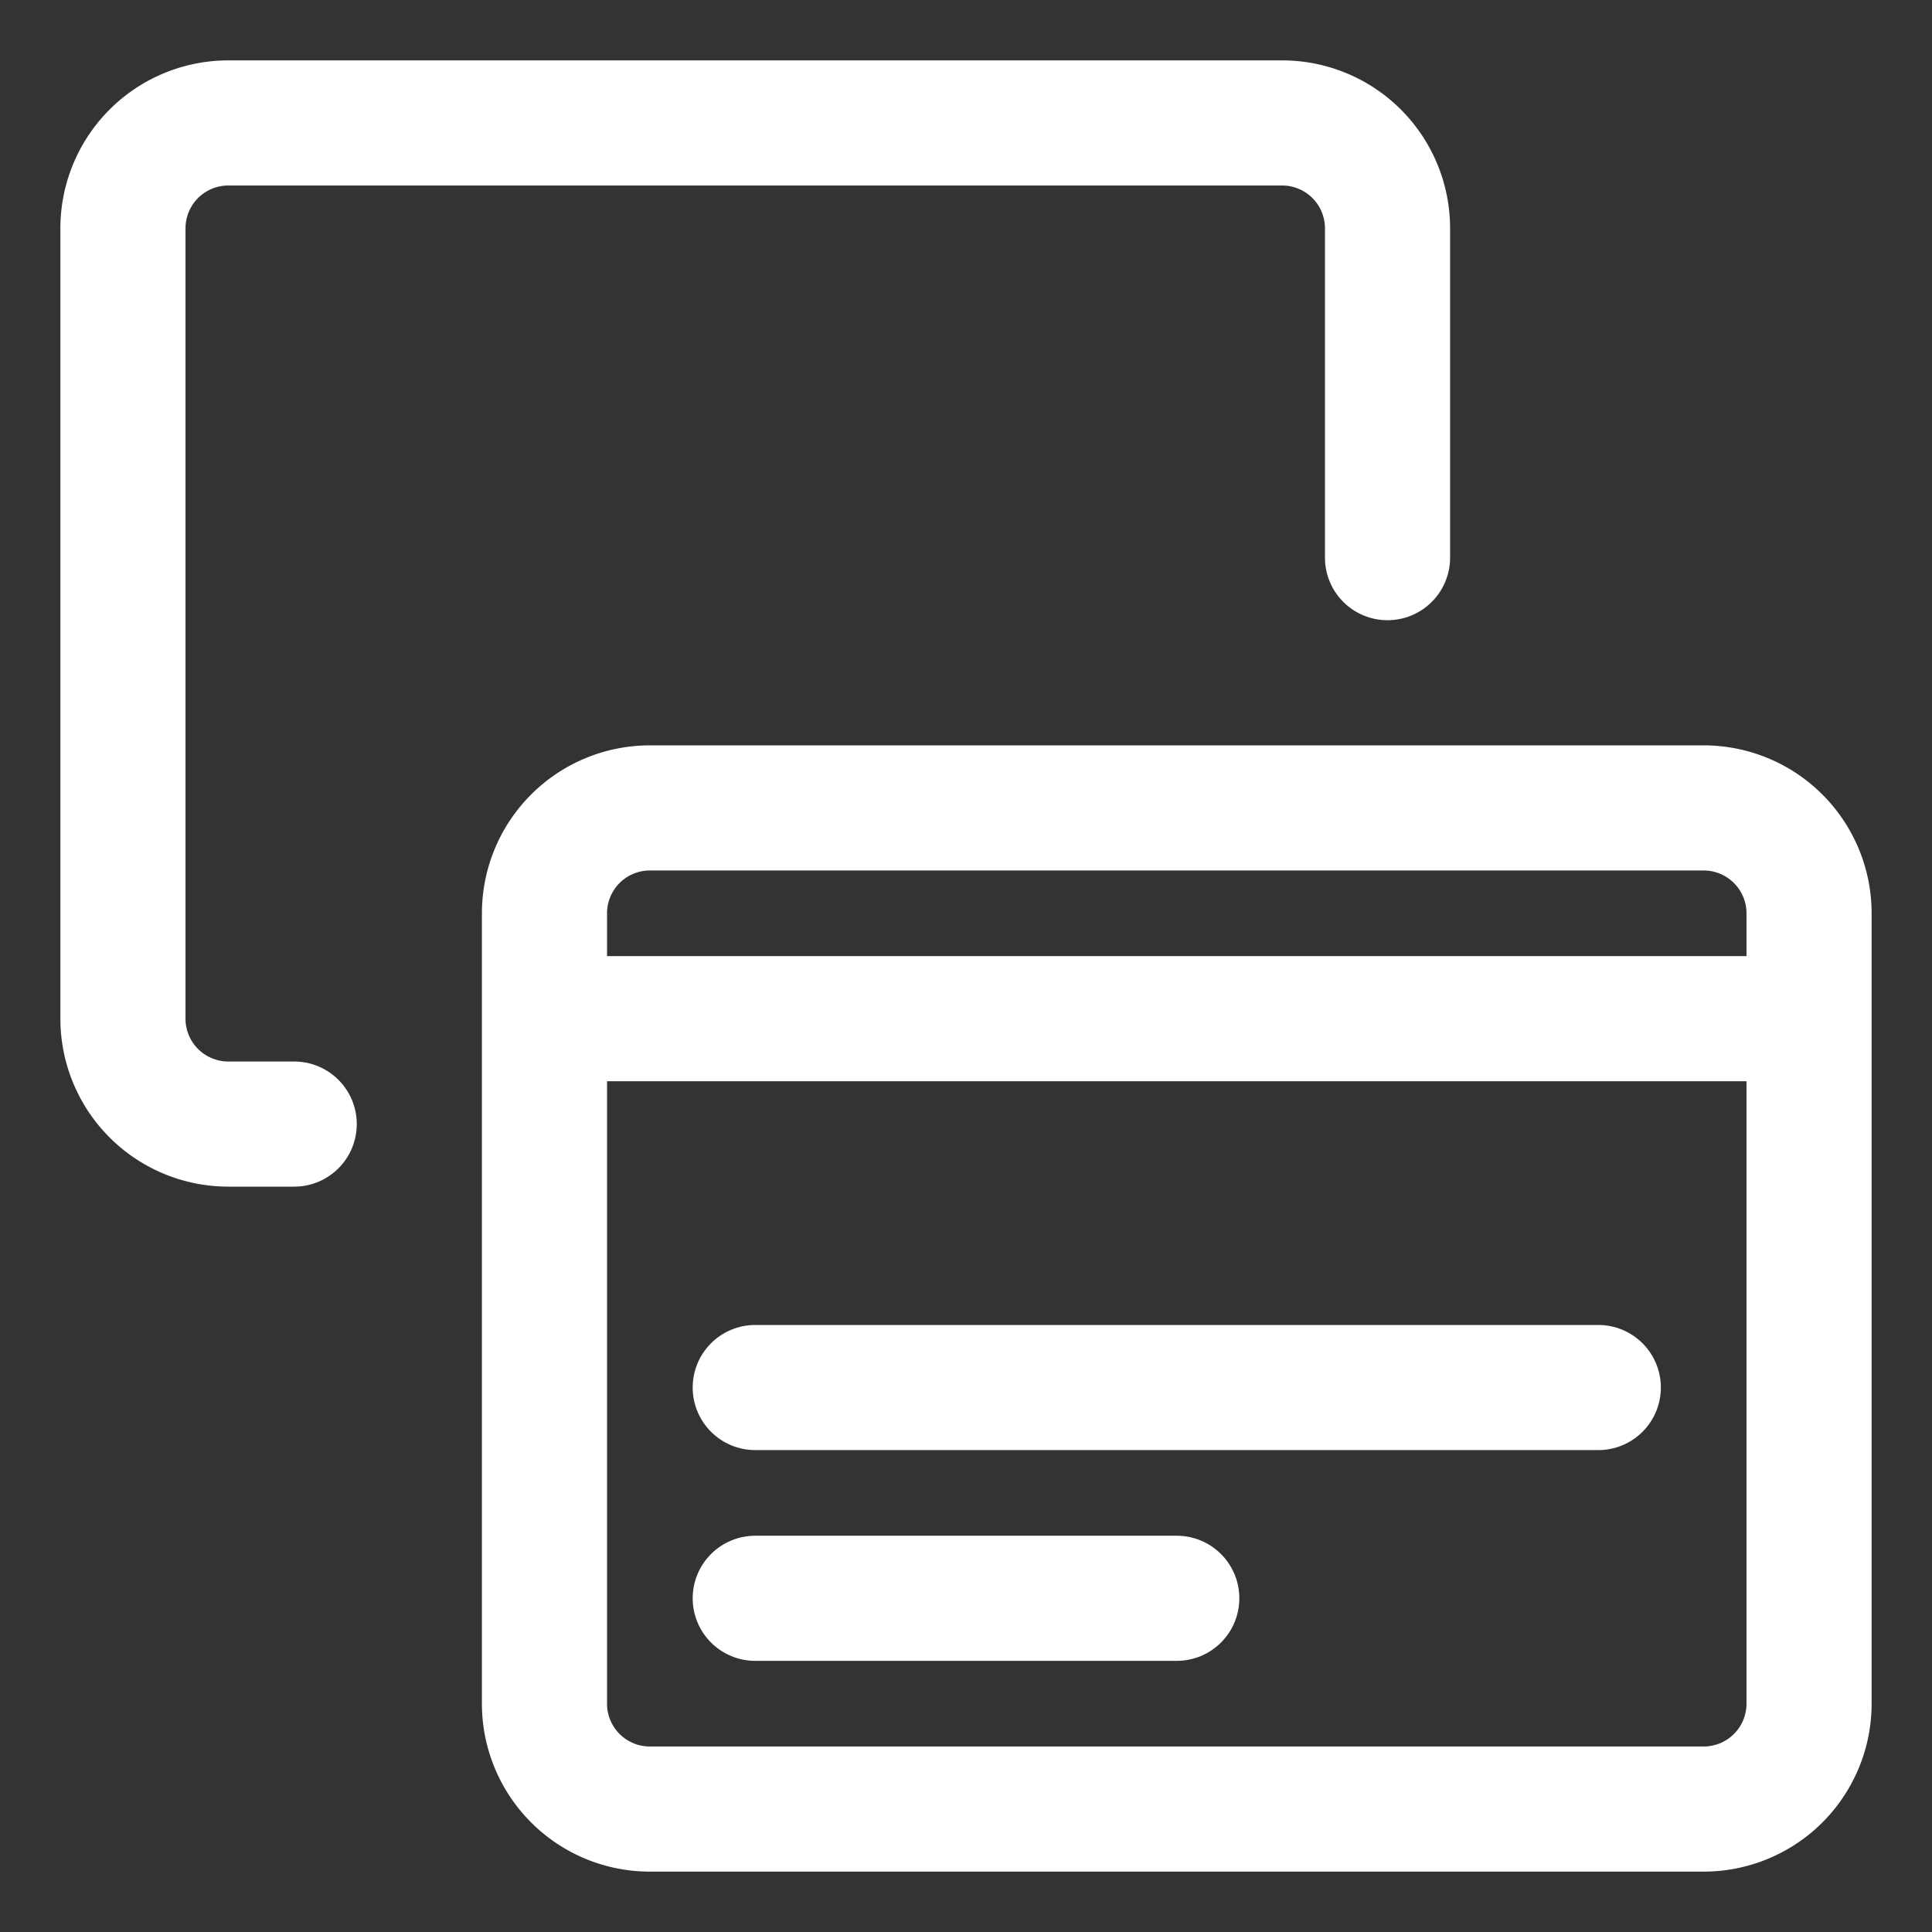 <svg xmlns="http://www.w3.org/2000/svg" xmlns:xlink="http://www.w3.org/1999/xlink" width="55" height="55" viewBox="0 0 55 55"><rect x="0" y="0" width="55" height="55" fill="#333333" stroke="none"/><defs><style>.a,.c{fill:none;}.b{clip-path:url(#a);}.c{stroke:#fff;stroke-linecap:round;stroke-linejoin:round;stroke-width:3.562px;}</style><clipPath id="a"><rect class="a" width="55" height="55"/></clipPath></defs><g class="b"><path class="c" d="M48.5,51.5h-30a3,3,0,0,1-3-3V26a3,3,0,0,1,3-3h30a3,3,0,0,1,3,3V48.5A3,3,0,0,1,48.5,51.5ZM15.5,29h36"/><line class="c" x1="21.5" y1="45.5" x2="33.5" y2="45.5"/><line class="c" x1="21.5" y1="39.5" x2="45.5" y2="39.5"/><path class="c" d="M39.5,15.875V6.5a3,3,0,0,0-3-3H6.5a3,3,0,0,0-3,3V29a3,3,0,0,0,3,3H8.375"/></g></svg>